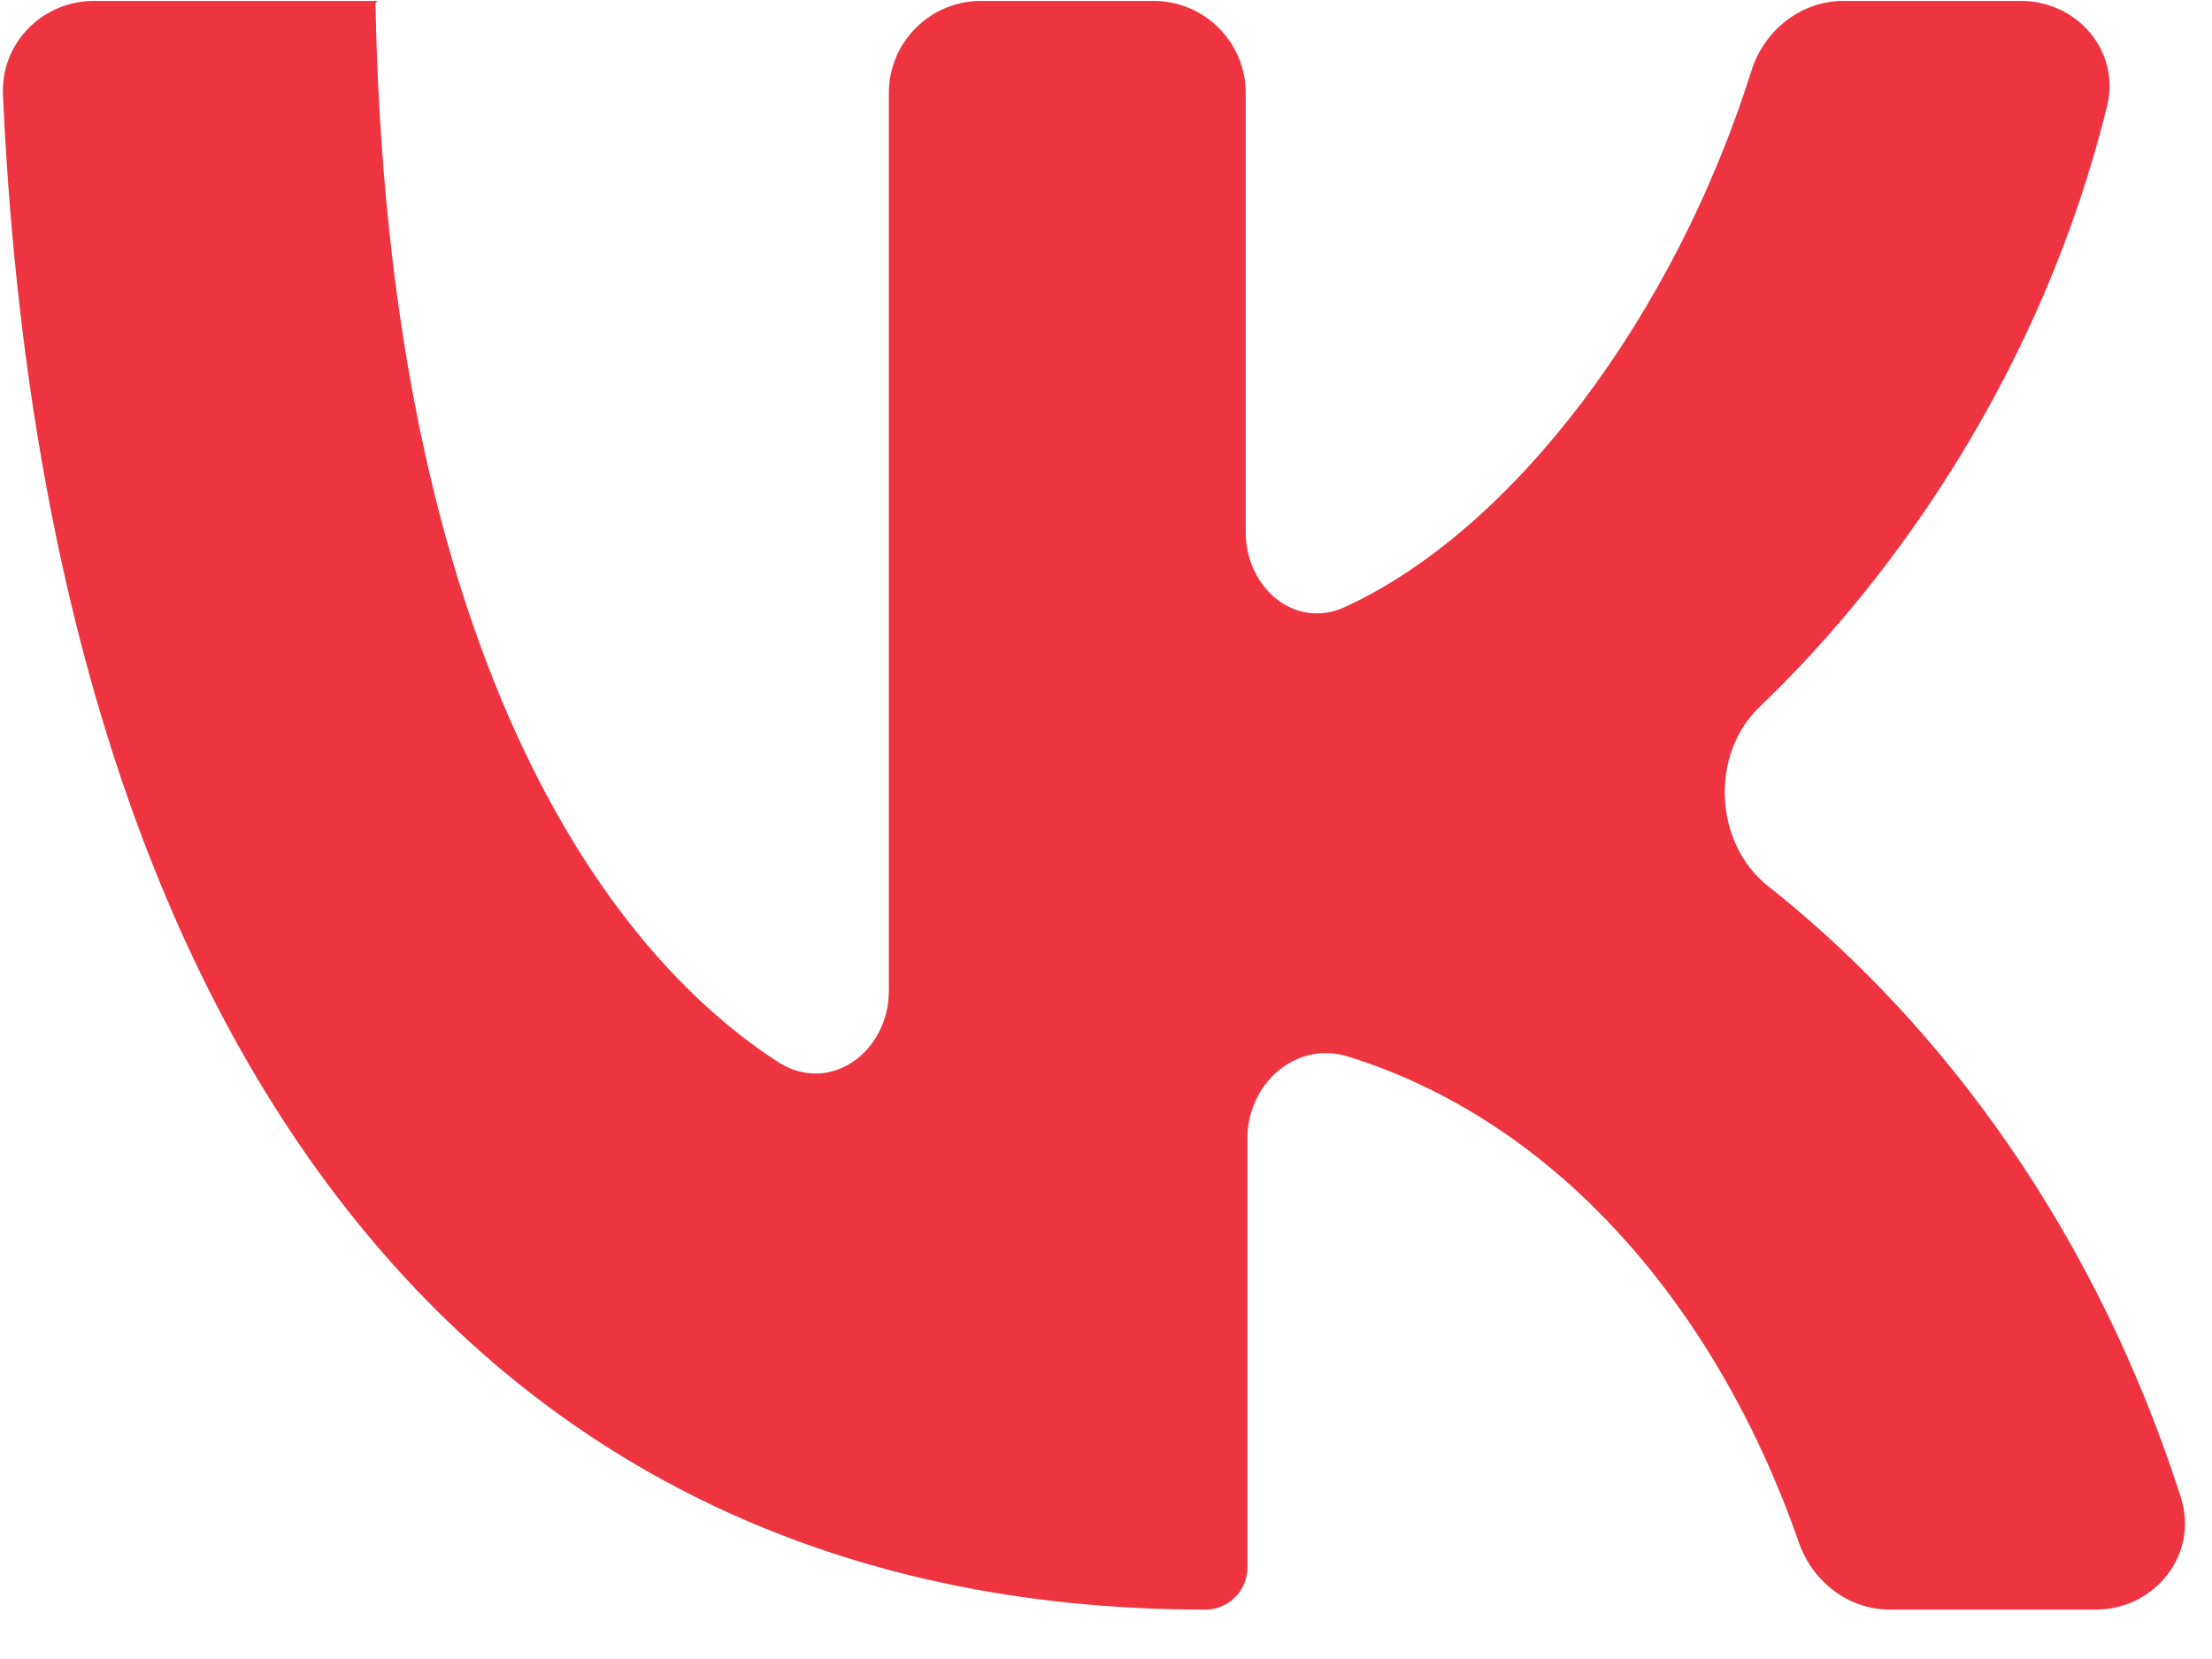 <?xml version="1.0" encoding="UTF-8"?> <svg xmlns="http://www.w3.org/2000/svg" width="24" height="18" viewBox="0 0 24 18" fill="none"> <path fill-rule="evenodd" clip-rule="evenodd" d="M4.11 0.01H1.019C0.459 0.01 0.007 0.469 0.032 1.028C0.499 11.322 5.135 17.464 13.078 17.464V17.464C13.33 17.464 13.534 17.26 13.534 17.008V12.354C13.534 11.758 14.058 11.287 14.628 11.464C16.887 12.165 18.626 14.177 19.518 16.737C19.666 17.162 20.056 17.464 20.506 17.464H22.737C23.382 17.464 23.859 16.861 23.662 16.247C22.629 13.029 20.786 10.88 19.184 9.615C18.597 9.151 18.551 8.187 19.091 7.67C20.58 6.246 22.165 3.986 22.862 1.149C23.008 0.555 22.537 0.01 21.925 0.01H20.001C19.54 0.01 19.142 0.327 19.003 0.767C18.172 3.409 16.427 5.746 14.59 6.587C14.046 6.835 13.516 6.373 13.516 5.775V1.01C13.516 0.457 13.068 0.01 12.516 0.01H10.644C10.092 0.01 9.644 0.457 9.644 1.01V10.75C9.644 11.418 8.999 11.884 8.439 11.521C6.344 10.163 4.203 6.715 4.074 0.047C4.073 0.027 4.09 0.01 4.11 0.01V0.01Z" fill="#EE3440"></path> </svg> 